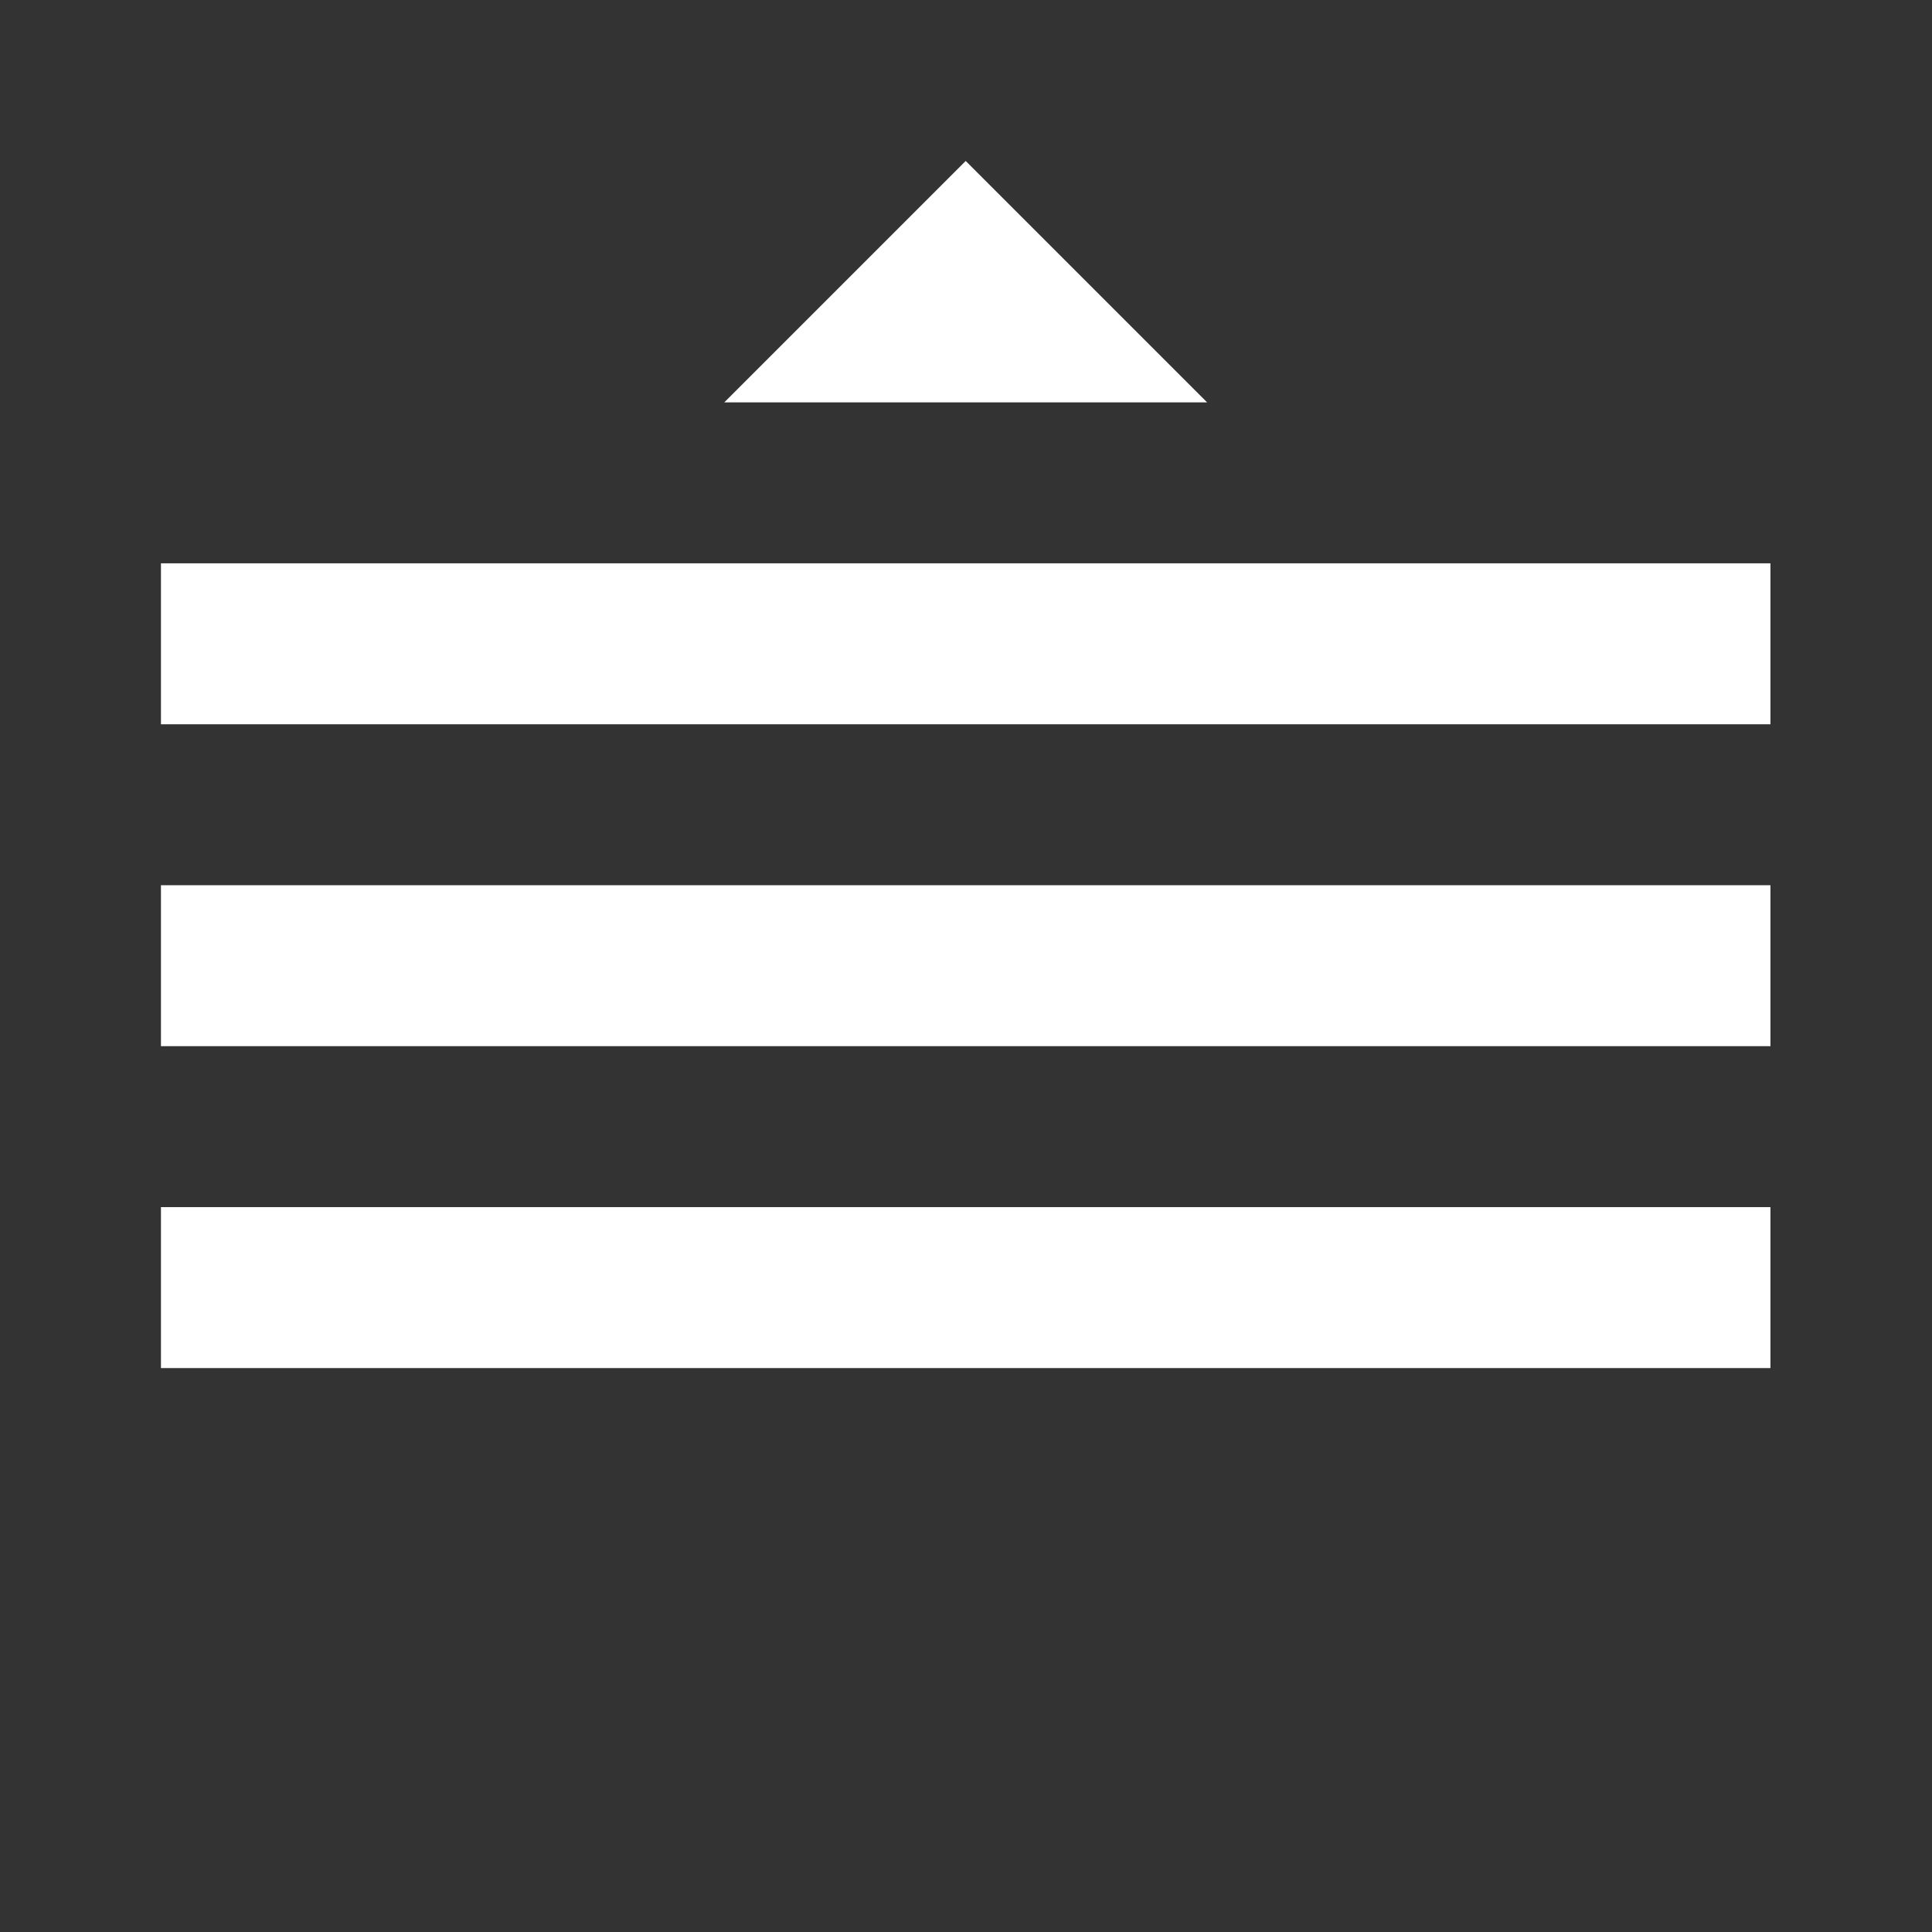 <?xml version="1.0" encoding="UTF-8" standalone="no"?><!DOCTYPE svg PUBLIC "-//W3C//DTD SVG 1.1//EN" "http://www.w3.org/Graphics/SVG/1.1/DTD/svg11.dtd"><svg width="100%" height="100%" viewBox="0 0 1067 1067" version="1.1" xmlns="http://www.w3.org/2000/svg" xmlns:xlink="http://www.w3.org/1999/xlink" xml:space="preserve" xmlns:serif="http://www.serif.com/" style="fill-rule:evenodd;clip-rule:evenodd;stroke-linejoin:round;stroke-miterlimit:2;"><rect x="0" y="0" width="1067" height="1067" fill="#333333" stroke="none"/><path d="M533.333,88.889l133.334,133.333l-266.667,0l133.333,-133.333Z" style="fill:#fff;"/><rect x="88.889" y="311.111" width="888.889" height="88.889" style="fill:#fff;"/><rect x="88.889" y="488.889" width="888.889" height="88.889" style="fill:#fff;"/><rect x="88.889" y="666.667" width="888.889" height="88.889" style="fill:#fff;"/></svg>